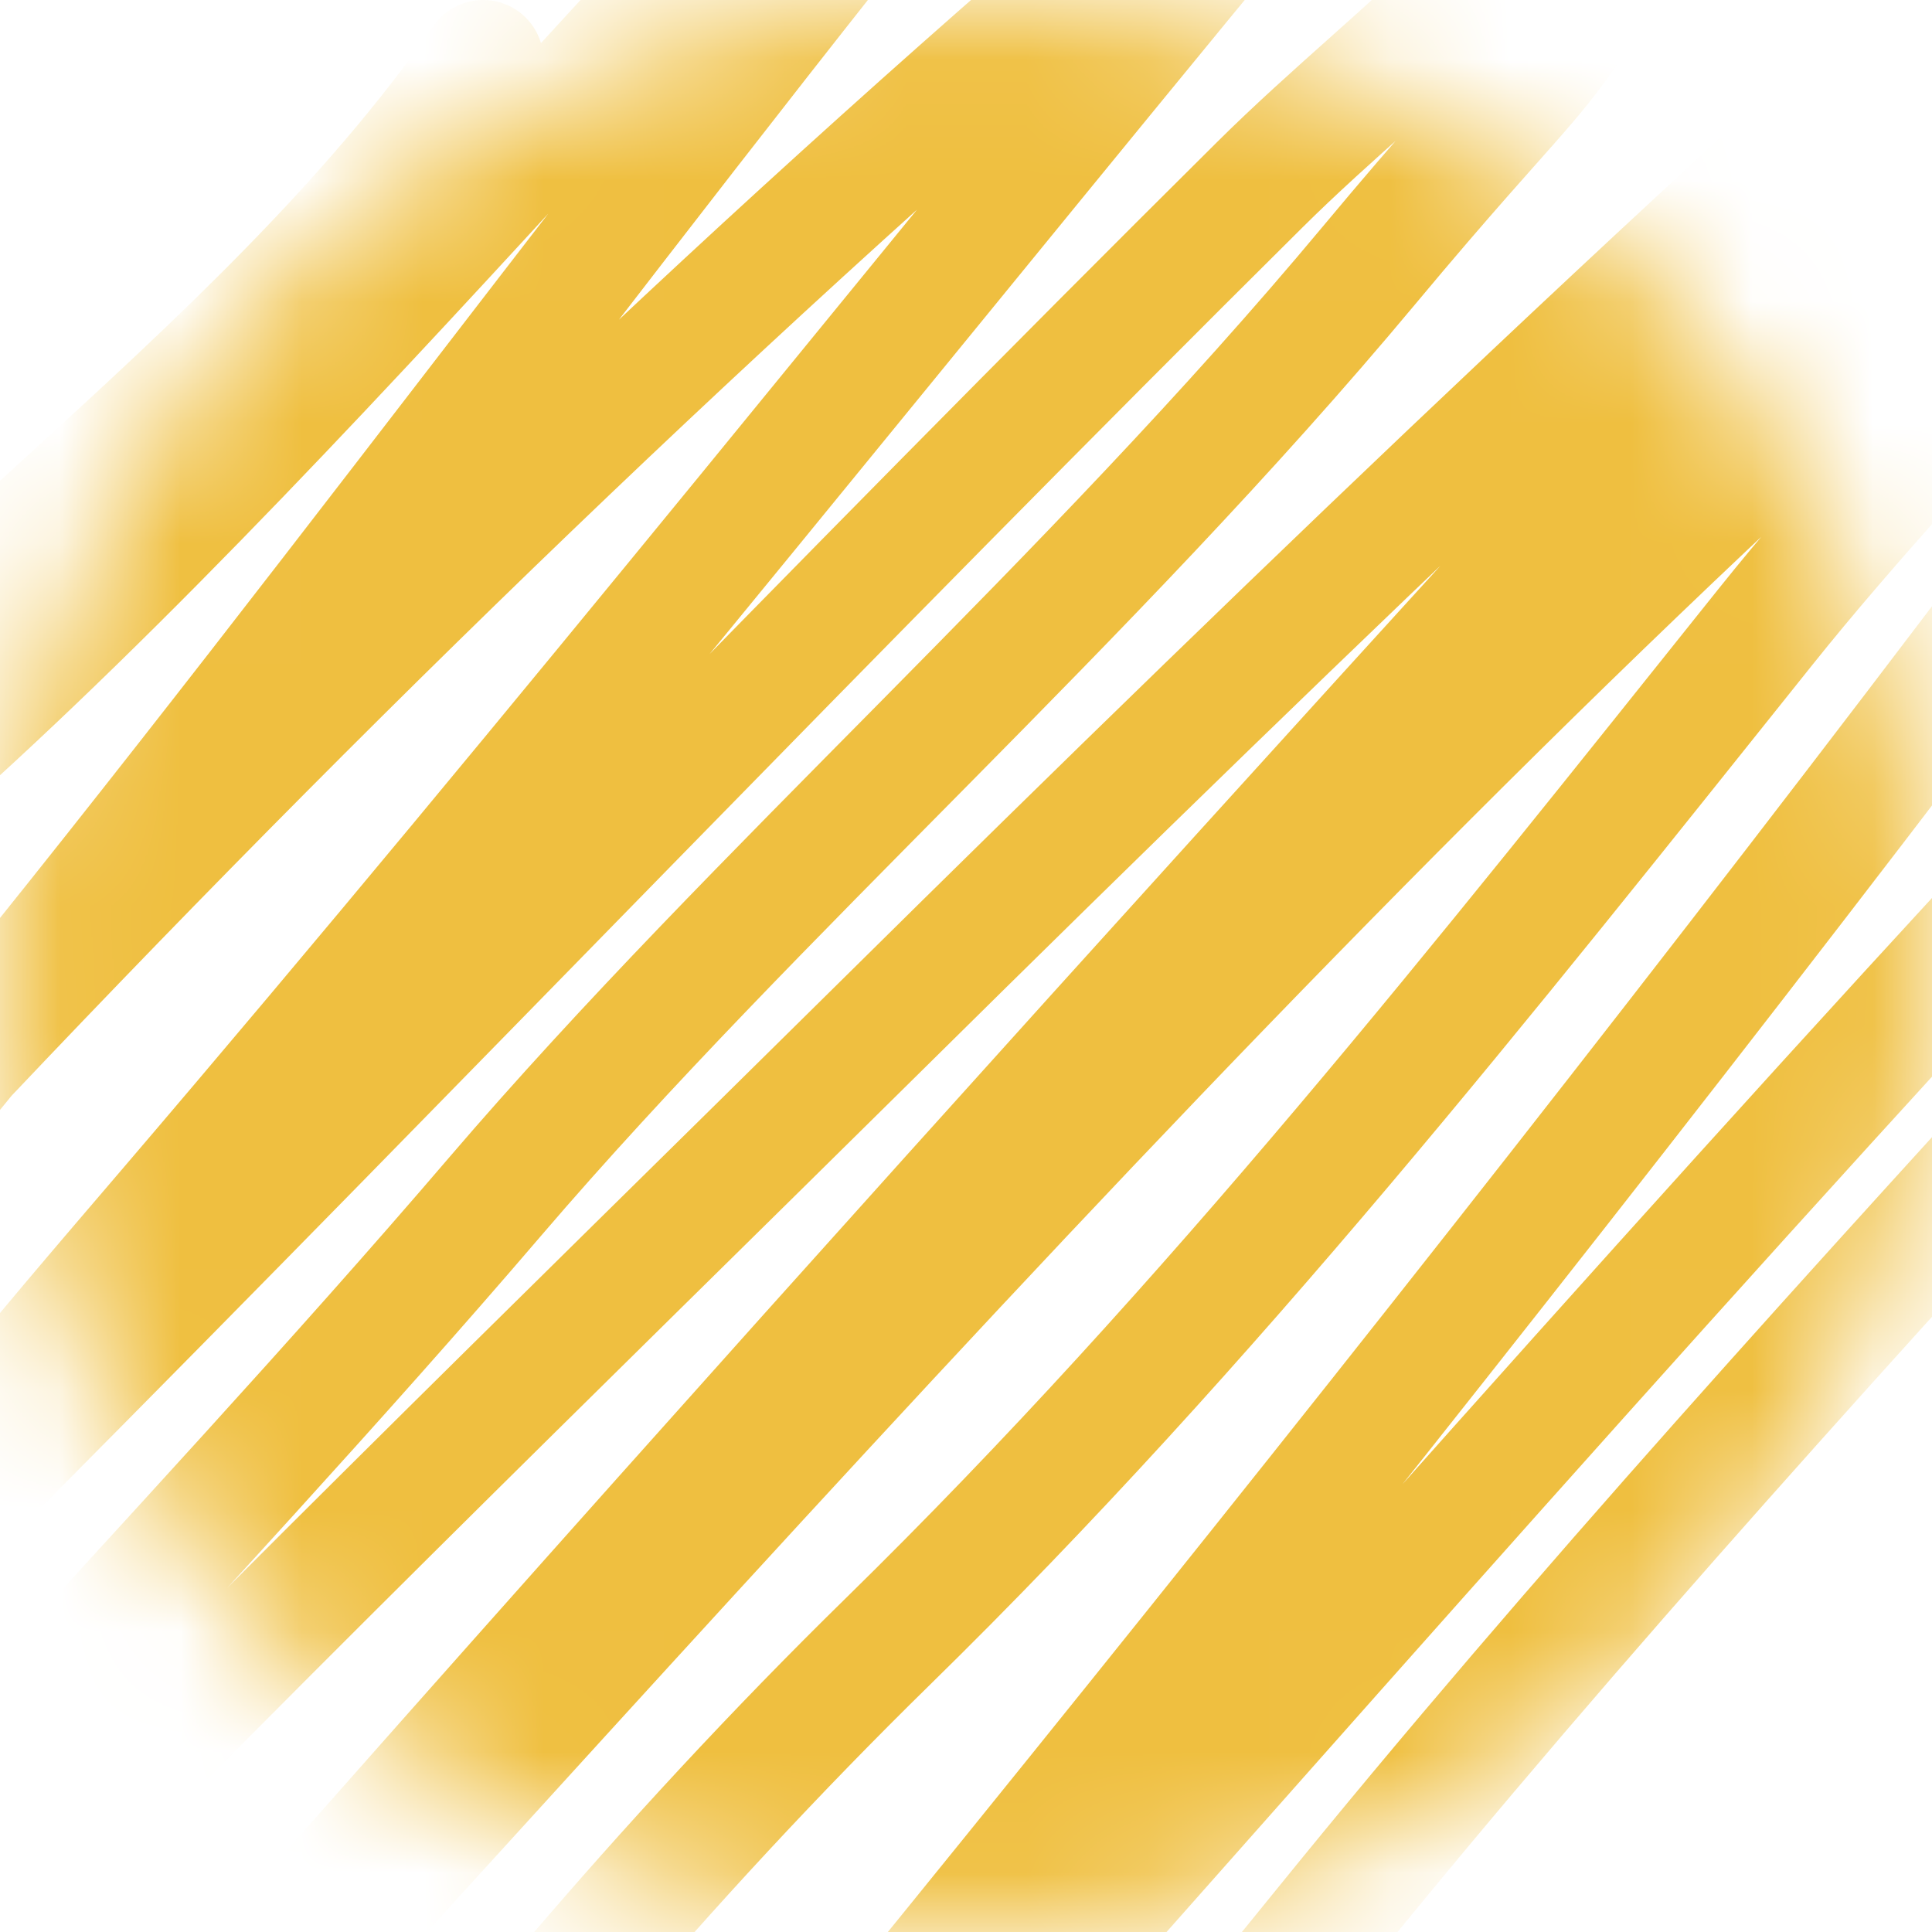 <?xml version="1.0" encoding="UTF-8"?> <svg xmlns="http://www.w3.org/2000/svg" width="16" height="16" viewBox="0 0 16 16" fill="none"><mask id="mask0_793_271" style="mask-type:alpha" maskUnits="userSpaceOnUse" x="0" y="0" width="16" height="16"><circle cx="8" cy="8" r="8" fill="#D9D9D9"></circle></mask><g mask="url(#mask0_793_271)"><path d="M4.001 0.5C2.132 3.187 -1.044 5.171 -2.987 7.79C-3.224 8.11 -3.346 8.285 -3.562 8.569M-3.562 8.569C-3.58 8.593 -3.599 8.618 -3.619 8.643C-3.748 8.811 -3.995 9.328 -4.037 9.121C-4.058 9.016 -3.85 8.805 -3.562 8.569ZM-3.562 8.569C-2.982 8.095 -2.075 7.52 -2.049 7.5C1.43 4.83 5.327 -0.061 8.47 -3.119C8.79 -3.43 9.575 -4.524 10.091 -4.578C10.539 -4.625 9.639 -3.796 9.349 -3.452C6.013 0.51 2.991 4.731 -0.279 8.743M-0.279 8.743C-0.677 9.232 -1.079 9.717 -1.486 10.198C-2.858 11.823 -4.316 13.414 -5.641 15.07C-6.828 16.554 -3.333 12.043 -2.049 10.642C-1.464 10.004 -0.874 9.371 -0.279 8.743ZM-0.279 8.743C2.963 5.321 6.36 2.049 9.963 -0.995C10.039 -1.058 11.613 -2.365 10.945 -1.558C7.755 2.294 4.641 6.208 1.389 10.011C0.339 11.239 -0.796 12.544 -1.631 13.935C-2.056 14.643 -0.558 12.678 0.024 12.092C3.508 8.587 6.925 5.011 10.433 1.53C11.027 0.94 11.685 0.414 12.275 -0.176C12.405 -0.305 13.46 -0.556 13.241 -0.176C12.743 0.692 12.643 0.632 11.339 2.196C9.001 5 6.274 7.372 4.102 9.908C1.441 13.016 -1.525 15.928 -4.002 19.191C-4.402 19.716 -5.36 20.882 -4.156 19.958C-2.907 19 -1.894 17.745 -0.812 16.614C1.842 13.842 4.591 11.172 7.319 8.475C10.877 4.957 14.438 1.539 18.213 -1.737C18.324 -1.833 19.108 -2.735 19.34 -2.735C19.381 -2.735 19.331 -2.649 19.305 -2.616C18.78 -1.943 18.101 -1.317 17.531 -0.696C11.073 6.332 4.629 13.428 -1.614 20.649C-2.32 21.466 -2.99 22.313 -3.712 23.115C-5.026 24.575 -1.035 20.241 0.297 18.798C6.091 12.526 11.741 5.906 18.341 0.455C18.858 0.029 20.549 -1.762 21.387 -1.66C21.535 -1.642 21.332 -1.359 21.251 -1.234C20.475 -0.051 19.572 1.069 18.734 2.204C13.646 9.091 8.264 15.735 2.806 22.33C2.109 23.172 1.208 24.03 0.732 25.035C0.417 25.7 1.796 24.016 2.294 23.473C9.583 15.528 16.462 7.152 24.237 -0.329C25.194 -1.25 26.515 -3.064 27.811 -3.563C27.952 -3.617 27.681 -3.289 27.59 -3.17C26.621 -1.914 25.56 -0.725 24.561 0.507C20.37 5.671 15.144 10.797 10.957 15.966C8.498 19.002 5.877 21.933 3.501 25.035C2.945 25.761 2.252 26.465 1.786 27.253C1.429 27.857 2.906 26.404 3.416 25.922C8.819 20.808 14.88 15.338 20.466 10.42C20.5 10.39 22.761 8.611 22.761 8.611C22.802 8.776 21.66 9.663 21.524 9.789M20.449 -1.114C20.378 -0.549 18.971 0.269 18.606 0.763C18.1 1.445 17.396 1.997 16.84 2.639C16.108 3.484 15.317 4.321 14.622 5.19C12.285 8.111 10.044 10.958 7.353 13.594C3.662 17.209 0.623 21.618 -1.972 26.067" stroke="#EFBF40" stroke-linecap="round"></path></g></svg> 